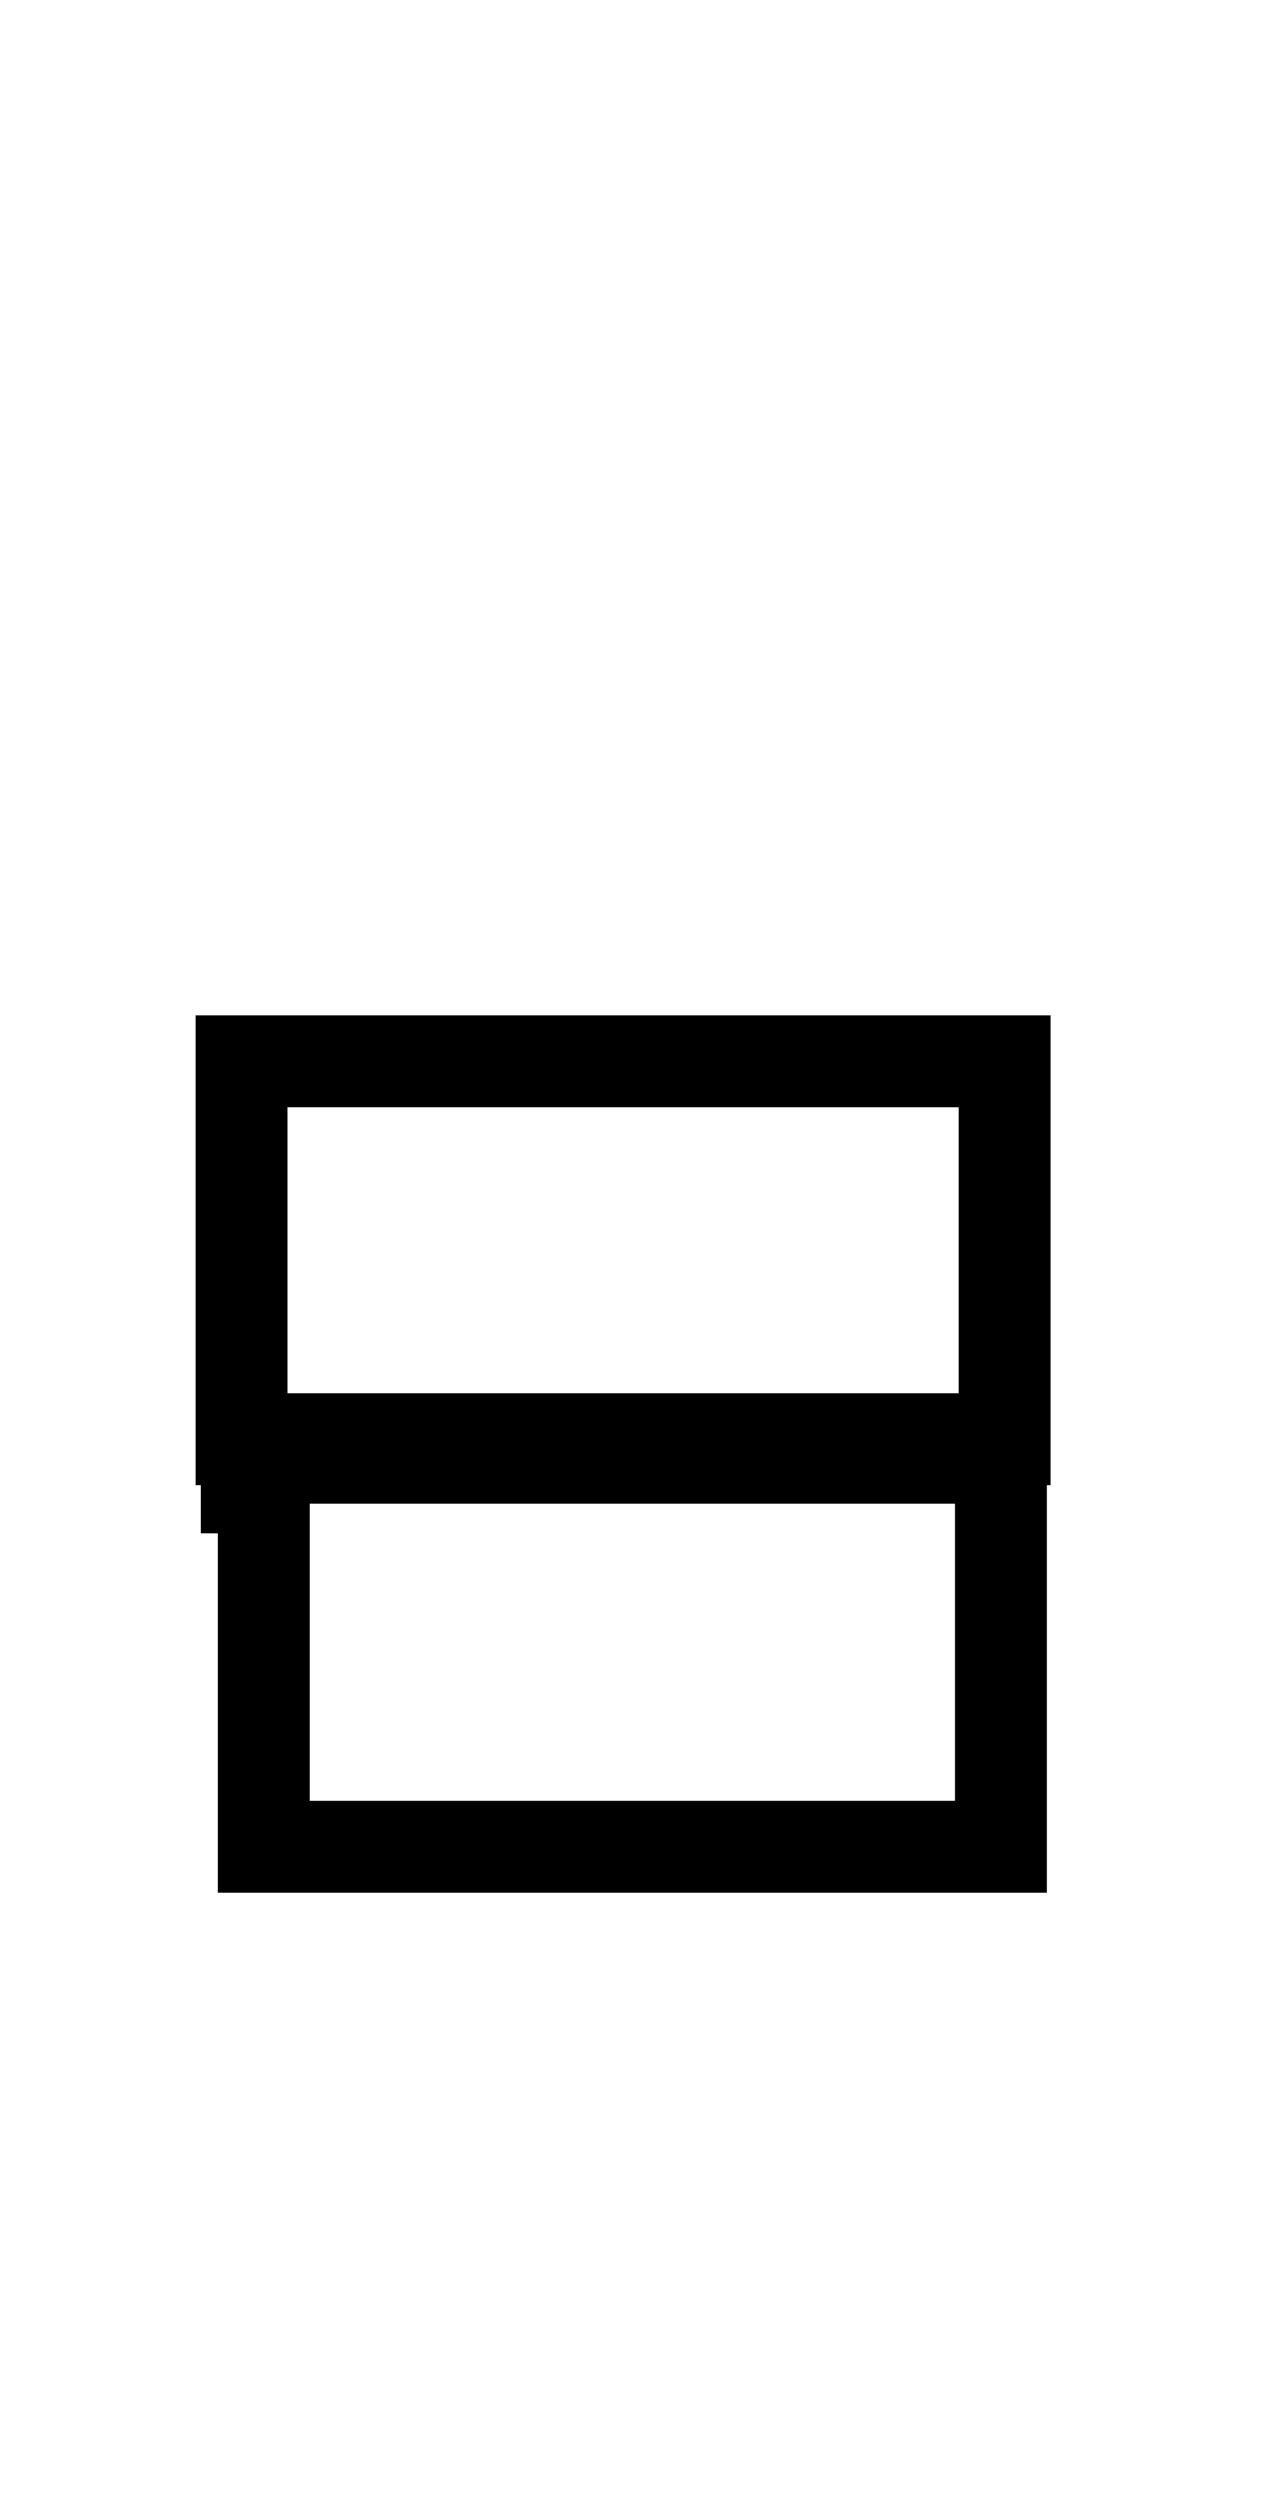 <?xml version="1.0" encoding="utf-8"?>
<!DOCTYPE svg PUBLIC "-//W3C//DTD SVG 1.0//EN" "http://www.w3.org/TR/2001/REC-SVG-20010904/DTD/svg10.dtd">
<svg version="1.0" 
	id="glyph_u" 
	xmlns="http://www.w3.org/2000/svg" 
	xmlns:xlink="http://www.w3.org/1999/xlink"
	x="0px"
	y="0px"
	width="56px" 
	height="111px">
<g id="u">
<path style="fill:none;stroke:#000000;stroke-width:4.08px;stroke-linecap:round;" d="M10.727 47.117 C19.199 47.117 36.143 47.117 44.615 47.117 C44.615 51.312 44.615 59.701 44.615 63.896 C36.143 63.896 19.199 63.896 10.727 63.896 C10.727 59.701 10.727 51.312 10.727 47.117 z" id="path_u_0" />
<path style="fill:none;stroke:#000000;stroke-width:4.08px;stroke-linecap:round;" d="M11.714 64.719 C19.898 64.719 36.266 64.719 44.45 64.719 C44.45 69.037 44.45 77.673 44.45 81.991 C36.266 81.991 19.898 81.991 11.714 81.991 C11.714 77.673 11.714 69.037 11.714 64.719 z" id="path_u_1" />
<path style="fill:none;stroke:#000000;stroke-width:4.08px;stroke-linecap:round;" d="M11.056 66.035 C10.522 66.035 9.452 66.035 8.918 66.035 C8.918 66.035 8.918 66.035 8.918 66.035 C9.452 66.035 10.522 66.035 11.056 66.035 C11.056 66.035 11.056 66.035 11.056 66.035 z" id="path_u_2" />
</g>
</svg>